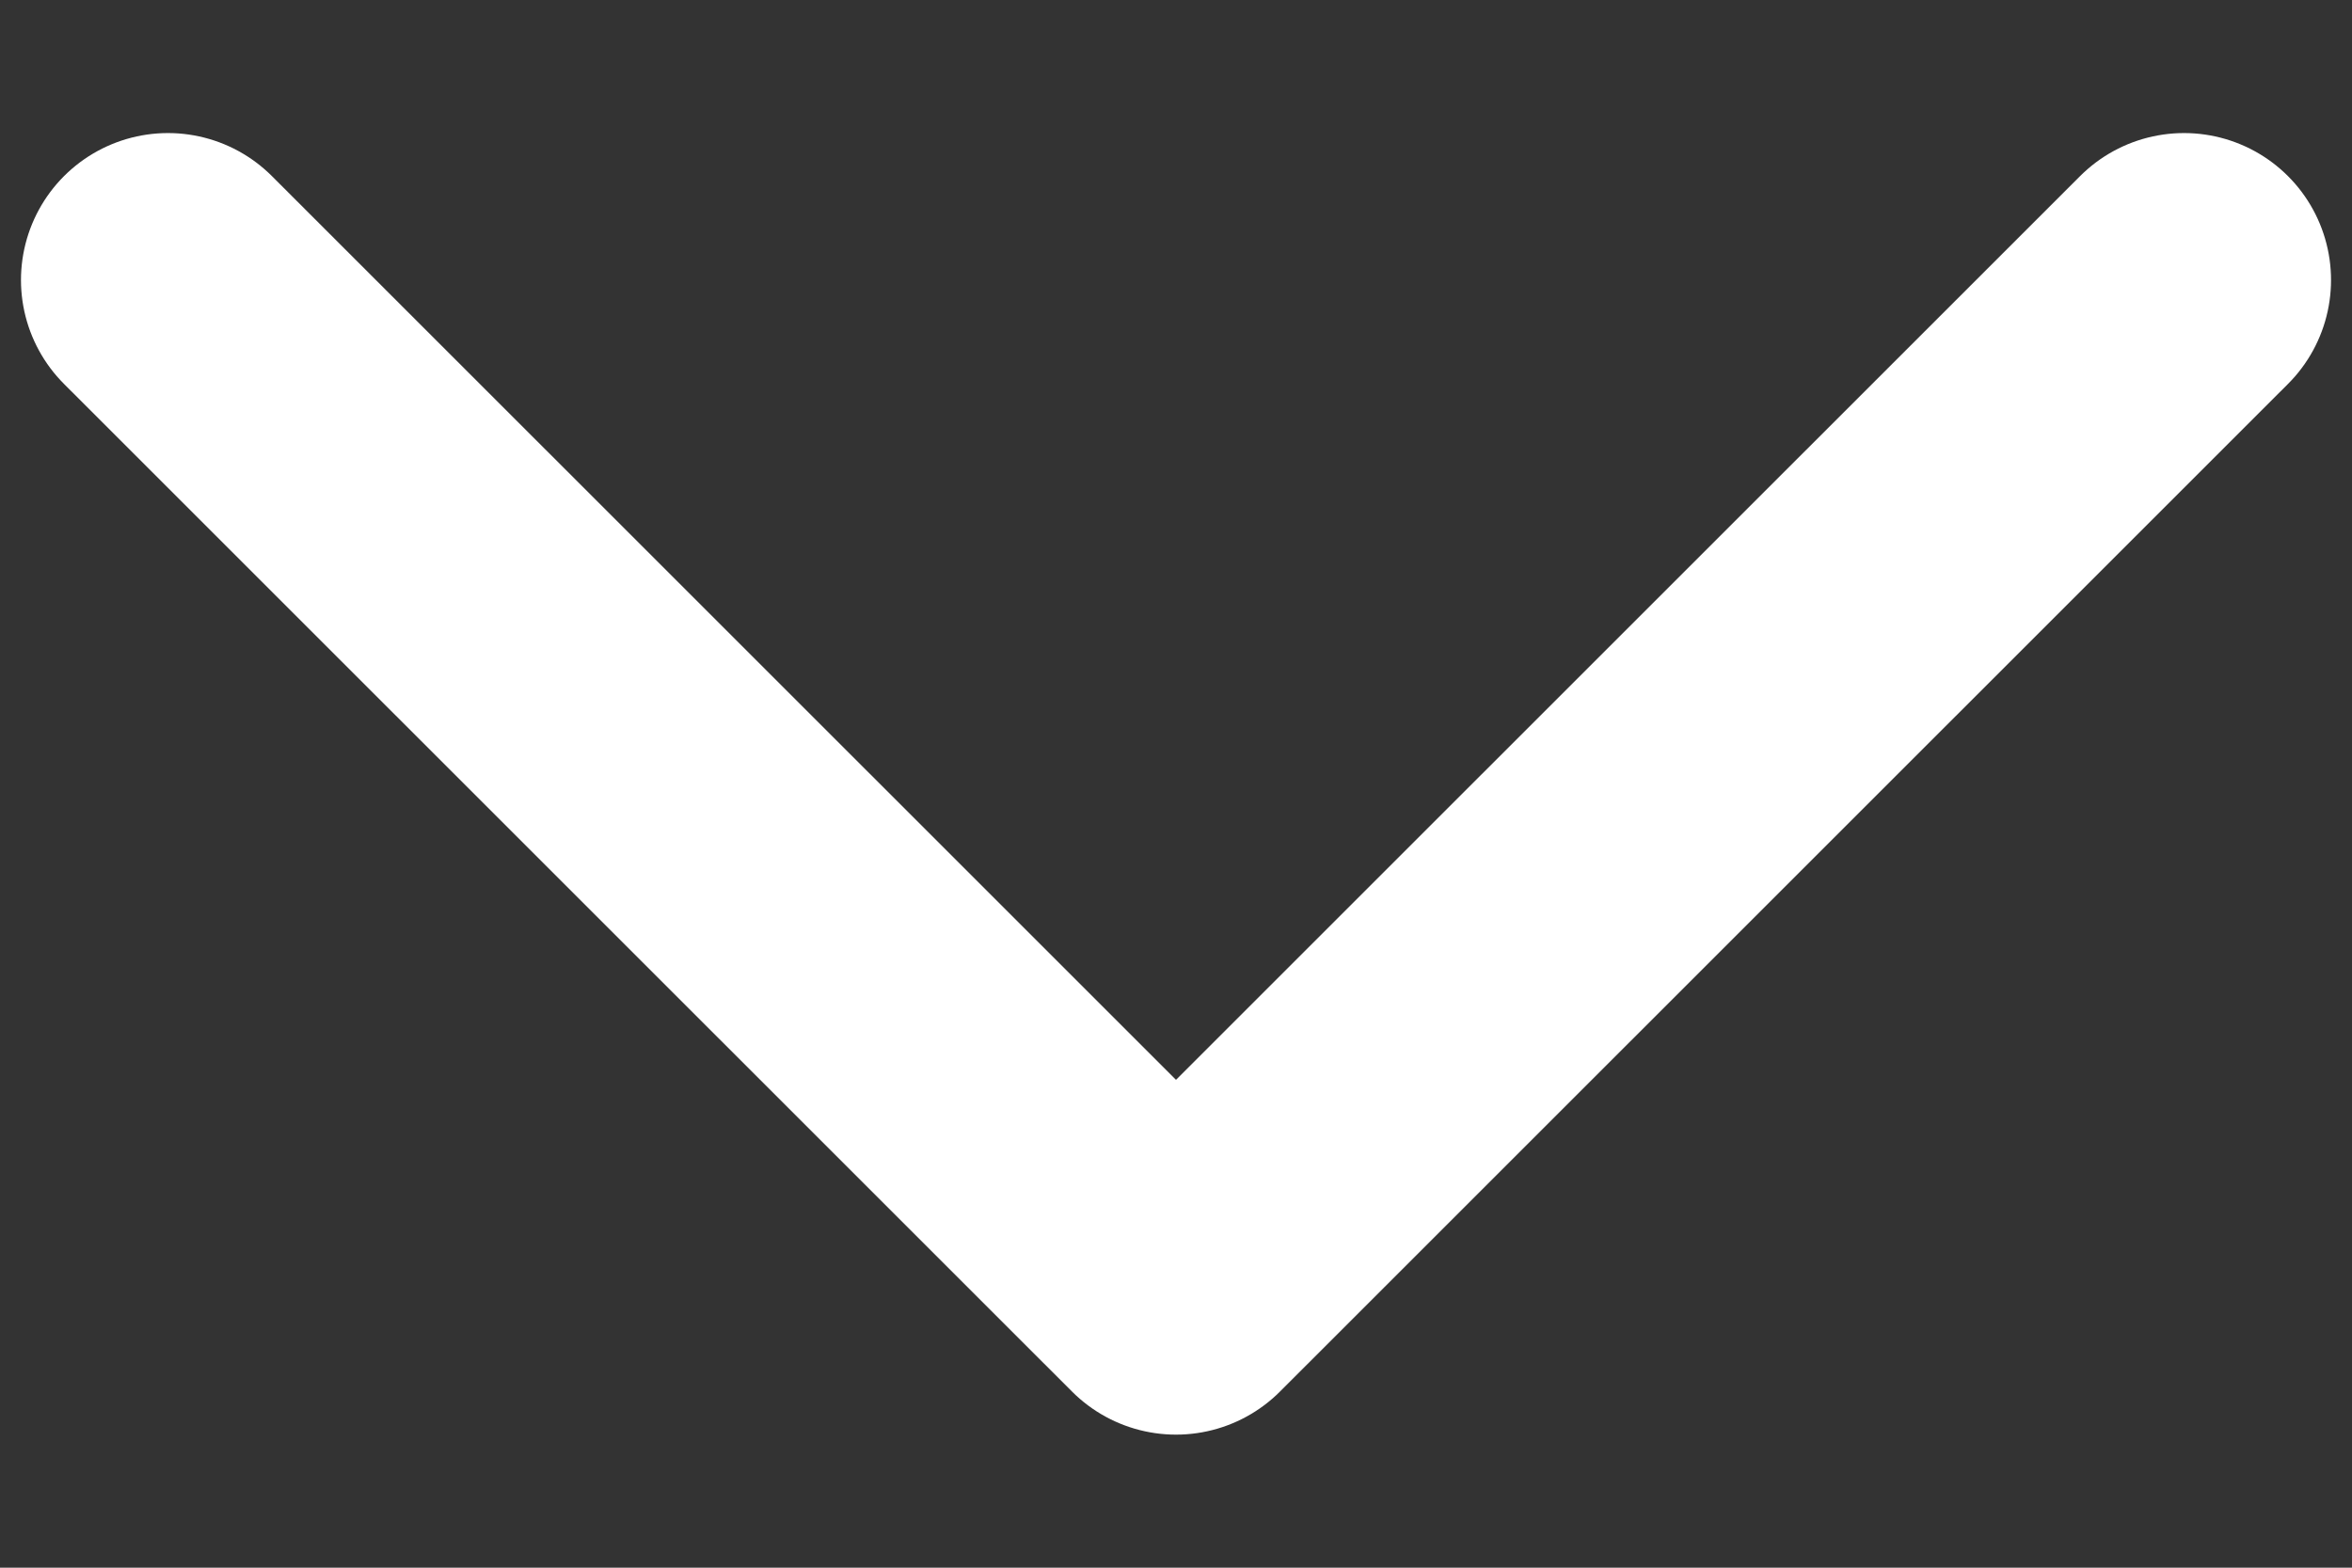 <svg width="12" height="8" viewBox="0 0 12 8" fill="none" xmlns="http://www.w3.org/2000/svg">
<rect x="0" y="0" width="12" height="8" fill="#333333" stroke="none"/>
<path d="M0.857 1.429L6 6.571L11.143 1.429" stroke="white" stroke-width="1.5" stroke-linecap="round" stroke-linejoin="round"/>
</svg>

